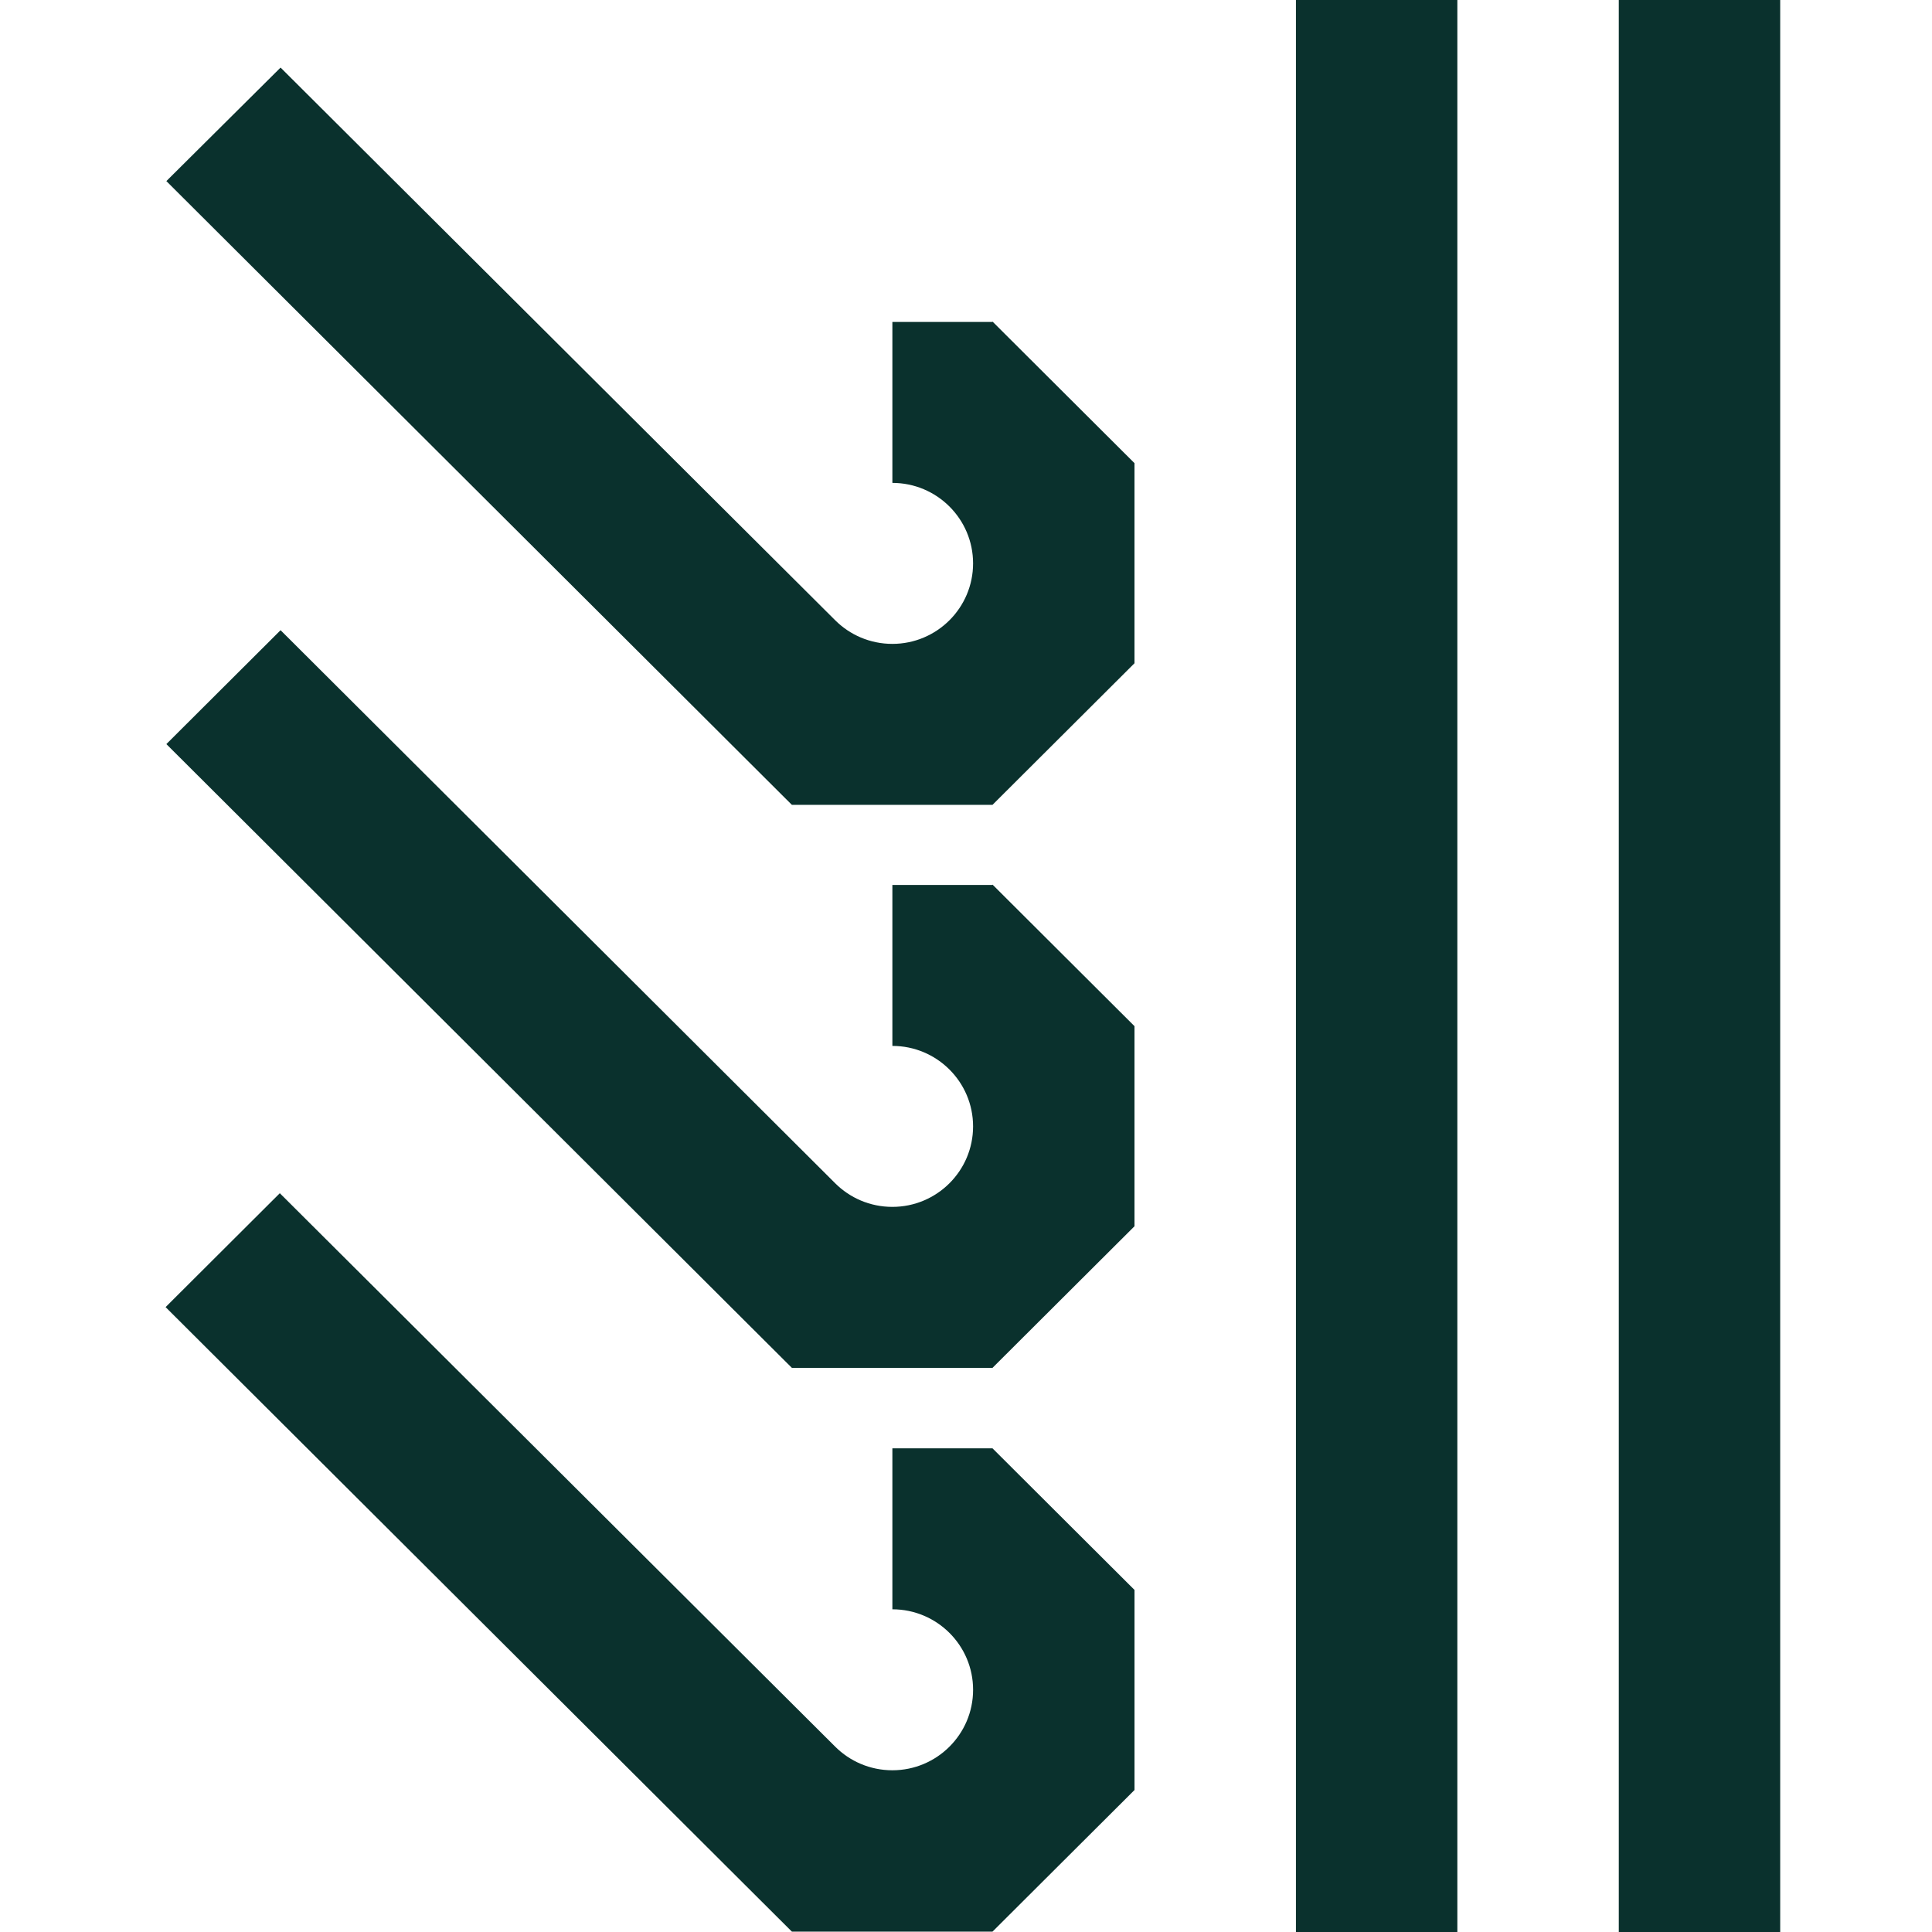 <?xml version="1.0" encoding="utf-8"?>
<svg xmlns="http://www.w3.org/2000/svg" width="140" height="140" viewBox="0 0 140 140" fill="none">
<g clip-path="url(#clip0_7094_1118)">
<path d="M71.92 64.126H64.665V75.791C67.892 75.791 70.513 78.404 70.513 81.623C70.513 84.842 67.892 87.455 64.665 87.455C63.037 87.455 61.575 86.795 60.526 85.749L20.331 45.667L12.055 53.92L51.892 93.645L52.526 94.278L57.382 99.12H71.92L82.21 88.858V74.36L71.92 64.099V64.126Z" fill="#0A312D"/>
<path d="M71.92 23.329H64.665V34.993C67.892 34.993 70.513 37.607 70.513 40.825C70.513 44.044 67.892 46.658 64.665 46.658C63.037 46.658 61.575 45.997 60.526 44.952L20.331 4.897L12.055 13.123L51.892 52.847L52.526 53.48L57.382 58.322H71.92L82.21 48.061V33.563L71.92 23.301V23.329Z" fill="#0A312D"/>
<path d="M71.921 104.952H64.665V116.616C67.893 116.616 70.514 119.23 70.514 122.448C70.514 125.667 67.893 128.281 64.665 128.281C63.038 128.281 61.575 127.62 60.527 126.575L20.276 86.465L12 94.718L51.892 134.498L52.526 135.131L57.382 139.972H71.921L82.211 129.711V115.213L71.921 104.952Z" fill="#0A312D"/>
<path d="M117.303 0V140H129V0H117.303Z" fill="#0A312D"/>
<path d="M93.908 0V140H105.605V0H93.908Z" fill="#0A312D"/>
</g>
<defs>
<clipPath id="clip0_7094_1118">
<rect width="117" height="140" fill="white" transform="translate(12)"/>
</clipPath>
</defs>
</svg>